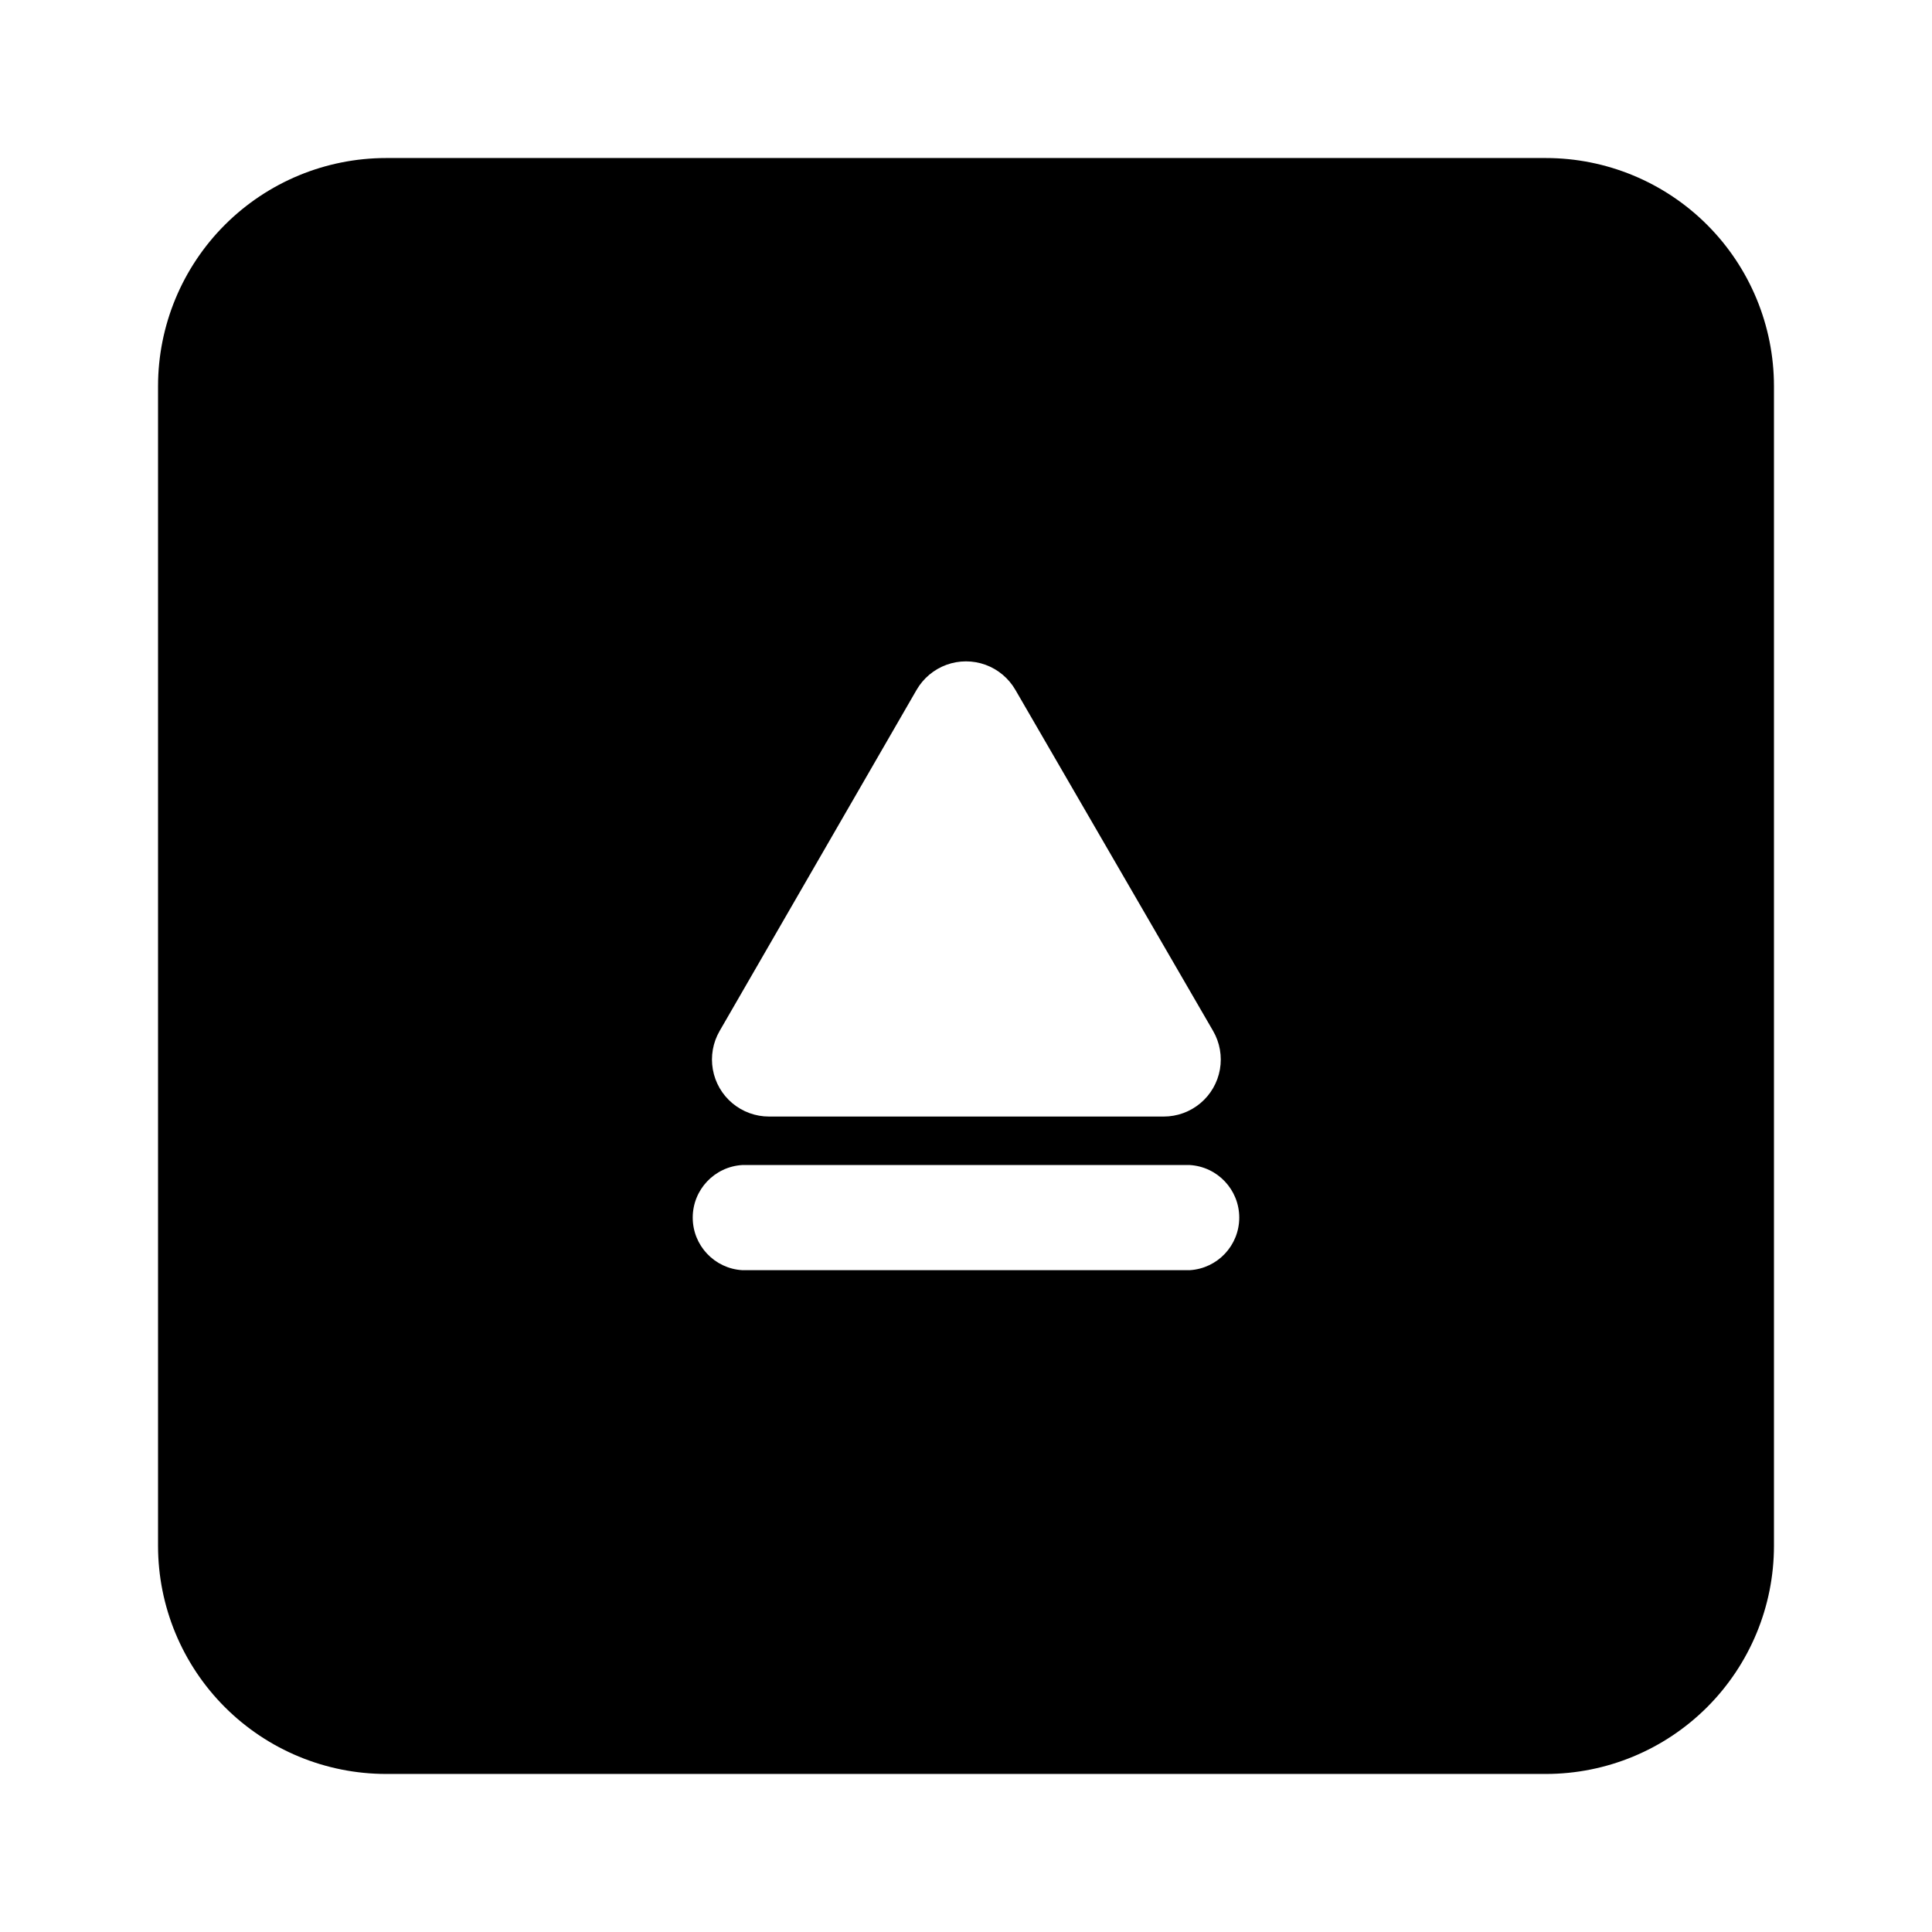 <?xml version="1.0" encoding="UTF-8"?>
<!-- Uploaded to: ICON Repo, www.iconrepo.com, Generator: ICON Repo Mixer Tools -->
<svg fill="#000000" width="800px" height="800px" version="1.1" viewBox="144 144 512 512" xmlns="http://www.w3.org/2000/svg">
 <path d="m553.66 185.88h-307.32c-16.035 0-31.41 6.371-42.75 17.707-11.336 11.34-17.707 26.715-17.707 42.75v307.32c0 16.035 6.371 31.41 17.707 42.75 11.34 11.336 26.715 17.707 42.75 17.707h307.32c16.035 0 31.41-6.371 42.75-17.707 11.336-11.34 17.707-26.715 17.707-42.75v-307.32c0-16.035-6.371-31.41-17.707-42.75-11.34-11.336-26.715-17.707-42.75-17.707zm-94.363 294.73h-118.6c-7.367-0.445-13.117-6.551-13.117-13.934 0-7.379 5.75-13.484 13.117-13.93h118.6c7.367 0.445 13.117 6.551 13.117 13.93 0 7.383-5.75 13.488-13.117 13.934zm-46.199-153.77 52.395 90.387c1.777 3.078 2.414 6.684 1.797 10.184-0.617 3.5-2.449 6.672-5.176 8.953-2.723 2.285-6.164 3.535-9.719 3.531h-104.59c-3.555 0.004-6.996-1.246-9.723-3.531-2.723-2.281-4.555-5.453-5.172-8.953-0.617-3.5 0.016-7.106 1.793-10.184l52.195-90.387c1.777-3.082 4.582-5.441 7.926-6.66 3.34-1.215 7.008-1.215 10.352 0 3.34 1.219 6.148 3.578 7.922 6.66z"/>
</svg>